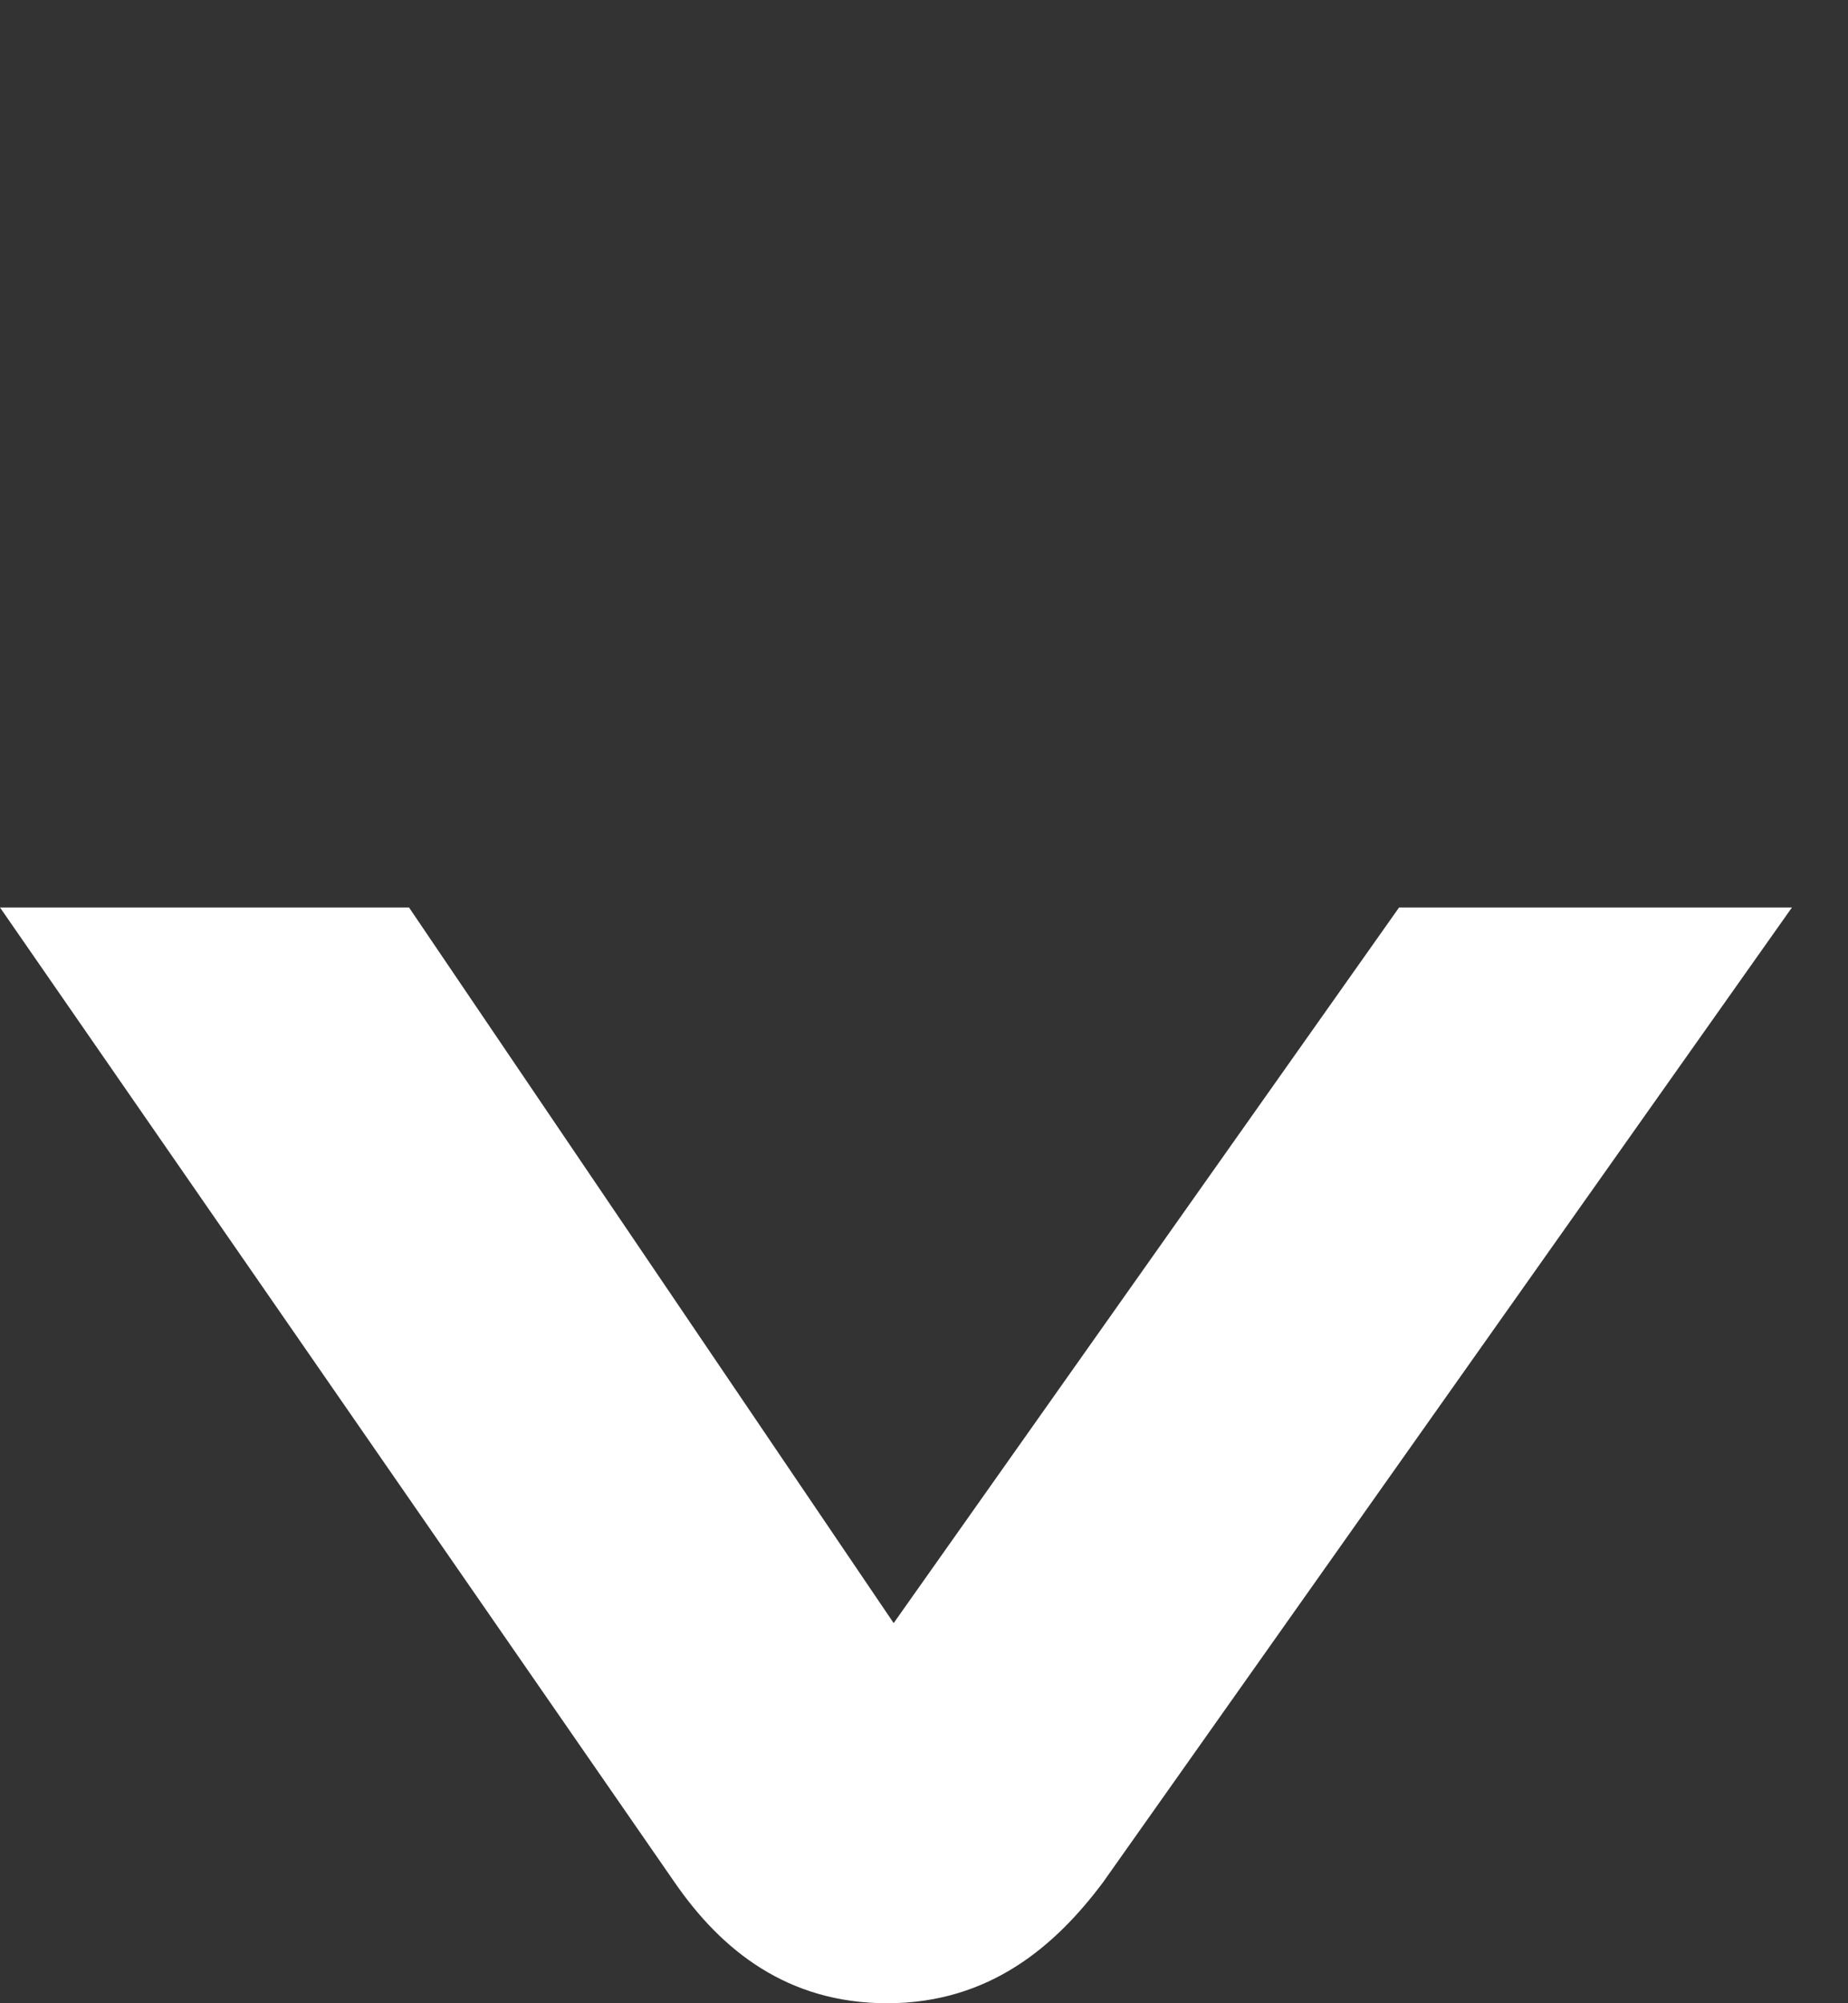 <svg xmlns="http://www.w3.org/2000/svg" width="12" height="13" viewBox="0 0 12 13" fill="none">
<rect x="0" y="0" width="12" height="13" fill="#333333" stroke="none"/>
<path d="M9.085 5.889L5.803 10.533L2.656 5.889H0L4.381 12.216C4.684 12.655 5.112 13 5.761 13C6.43 13 6.857 12.623 7.162 12.216L11.636 5.889H9.085Z" fill="#fff"/>
</svg>